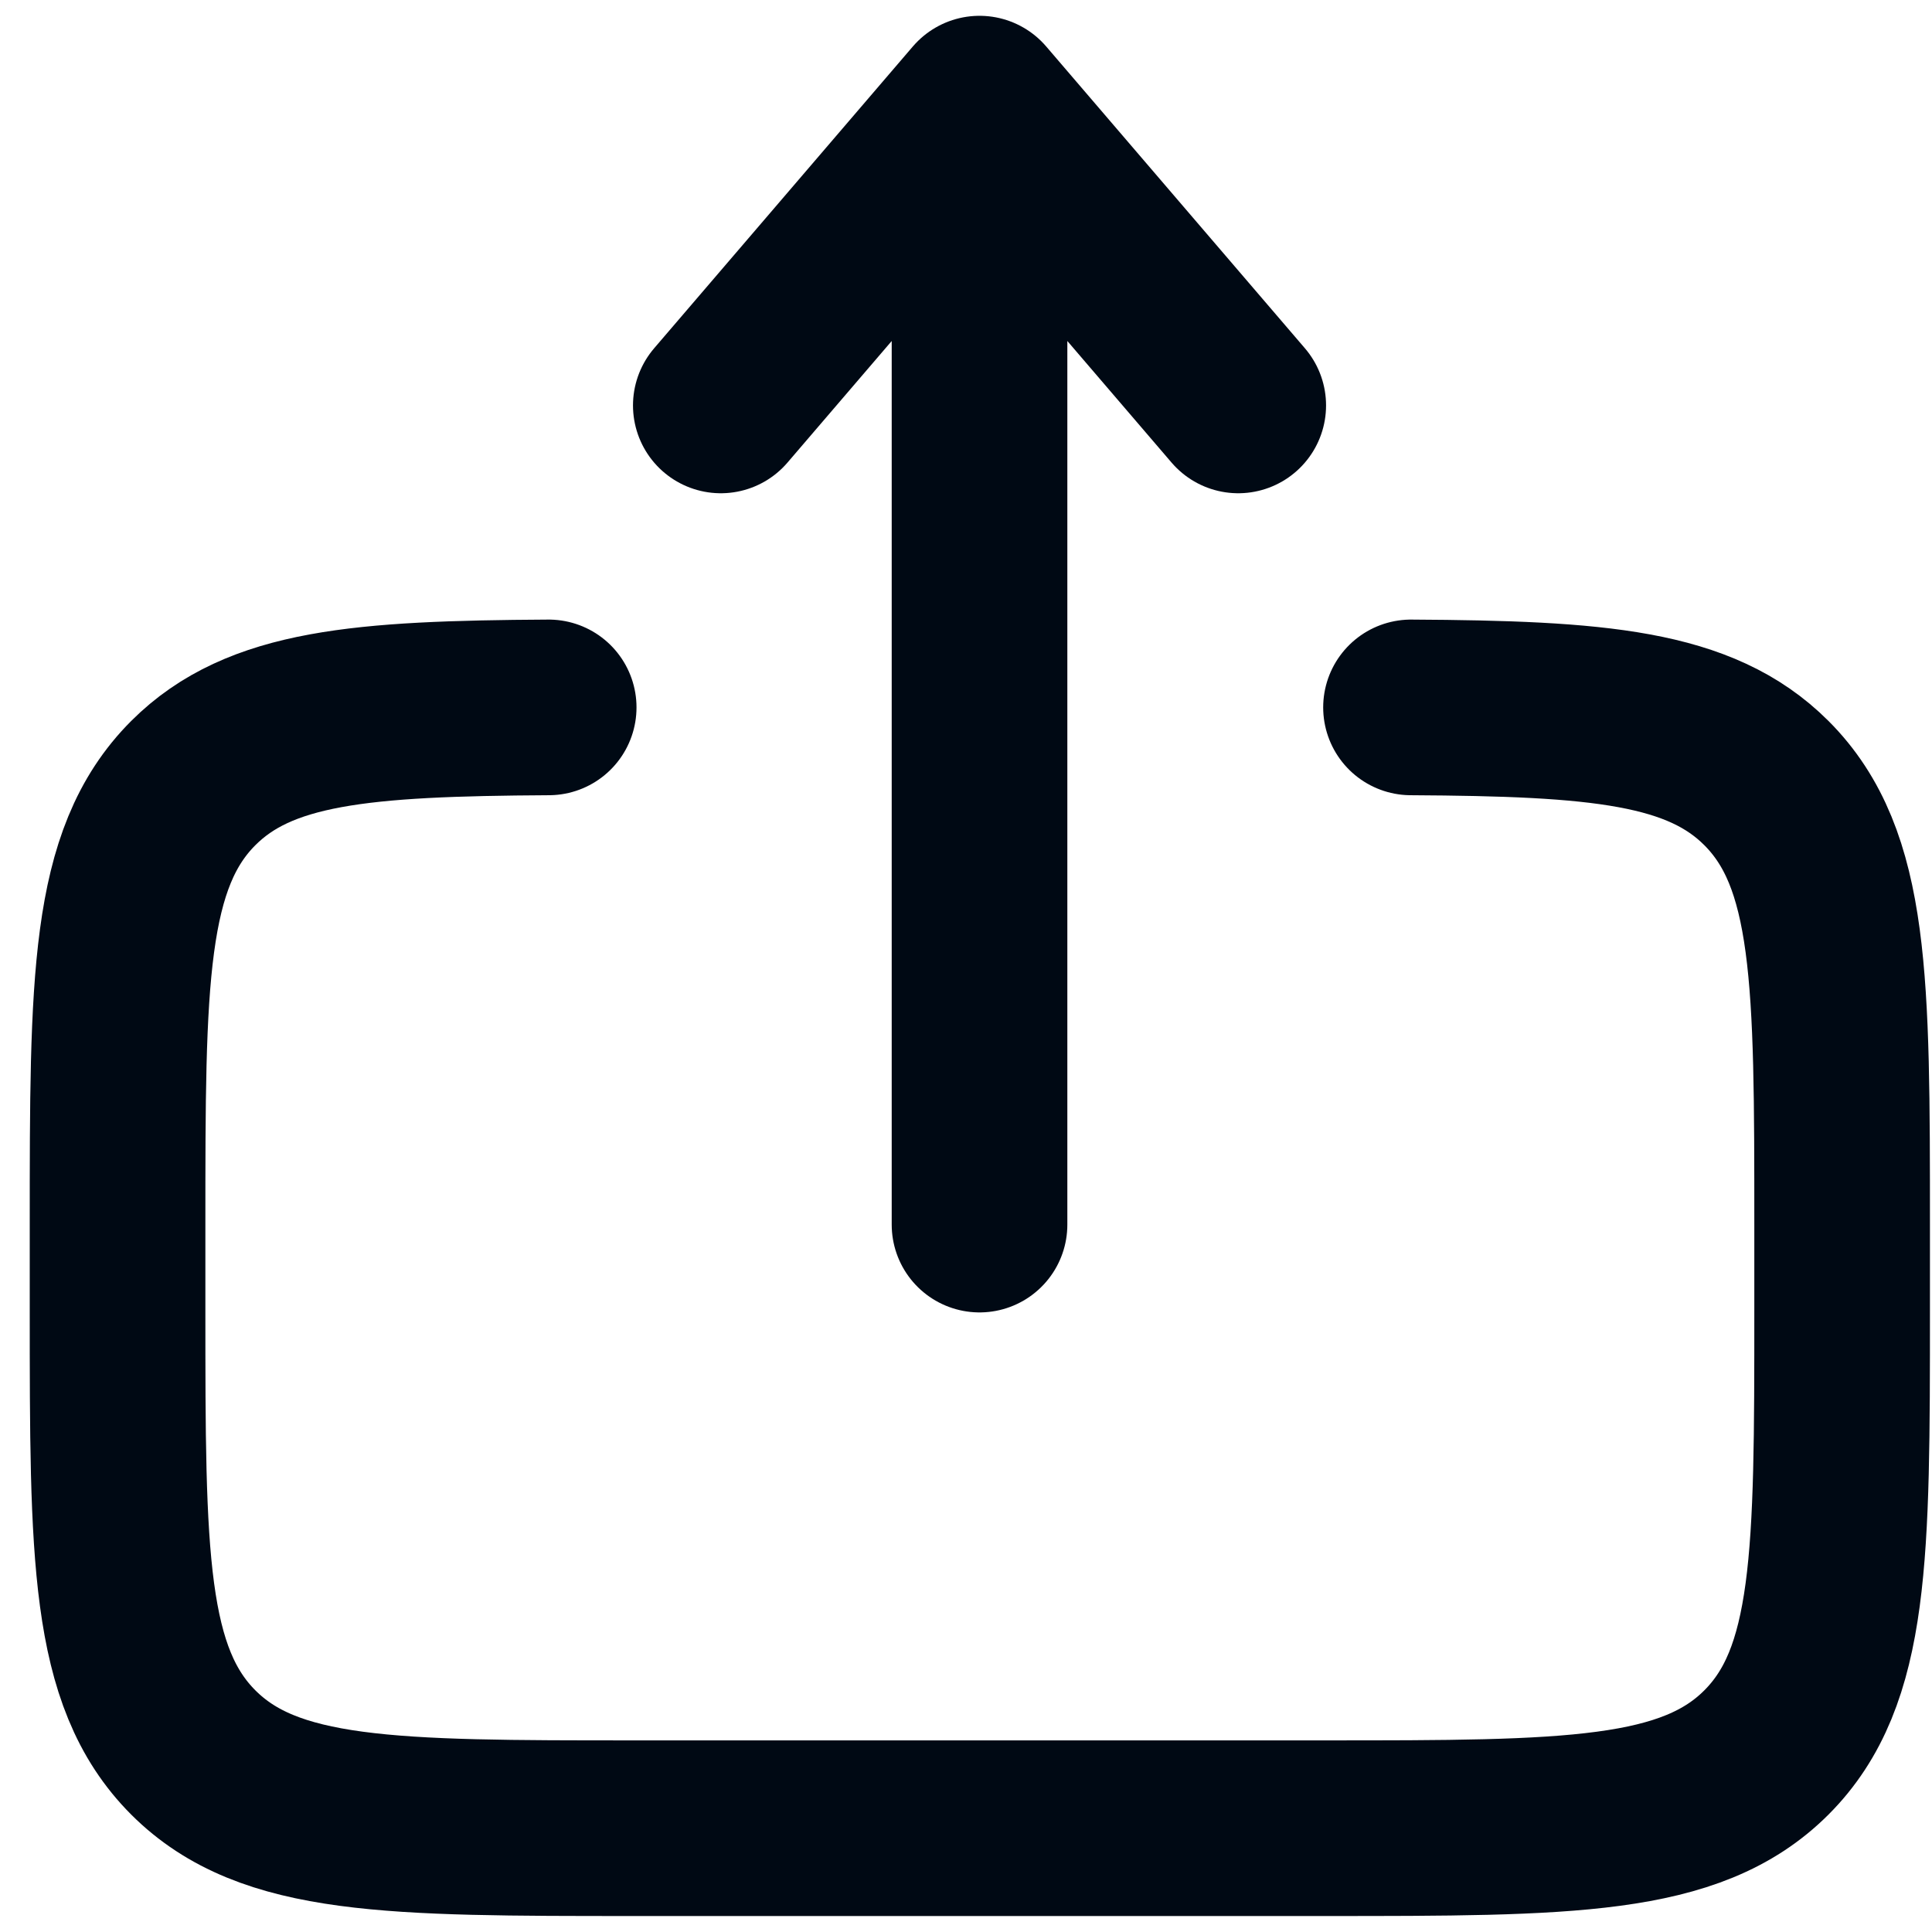 <svg width="33" height="33" viewBox="0 0 33 33" fill="none" xmlns="http://www.w3.org/2000/svg">
<path d="M24.101 12.083C27.304 12.101 29.039 12.244 30.171 13.375C31.465 14.669 31.465 16.752 31.465 20.917V22.39C31.465 26.557 31.465 28.64 30.171 29.934C28.877 31.227 26.793 31.227 22.628 31.227H10.845C6.68 31.227 4.596 31.227 3.302 29.934C2.008 28.638 2.008 26.557 2.008 22.39V20.917C2.008 16.752 2.008 14.669 3.302 13.375C4.434 12.244 6.169 12.101 9.372 12.083" stroke="#000914" stroke-width="3" stroke-linecap="round"/>
<path d="M16.731 20.917V1.77M16.731 1.77L21.15 6.925M16.731 1.77L12.312 6.925" stroke="#000914" stroke-width="3" stroke-linecap="round" stroke-linejoin="round"/>
</svg>

